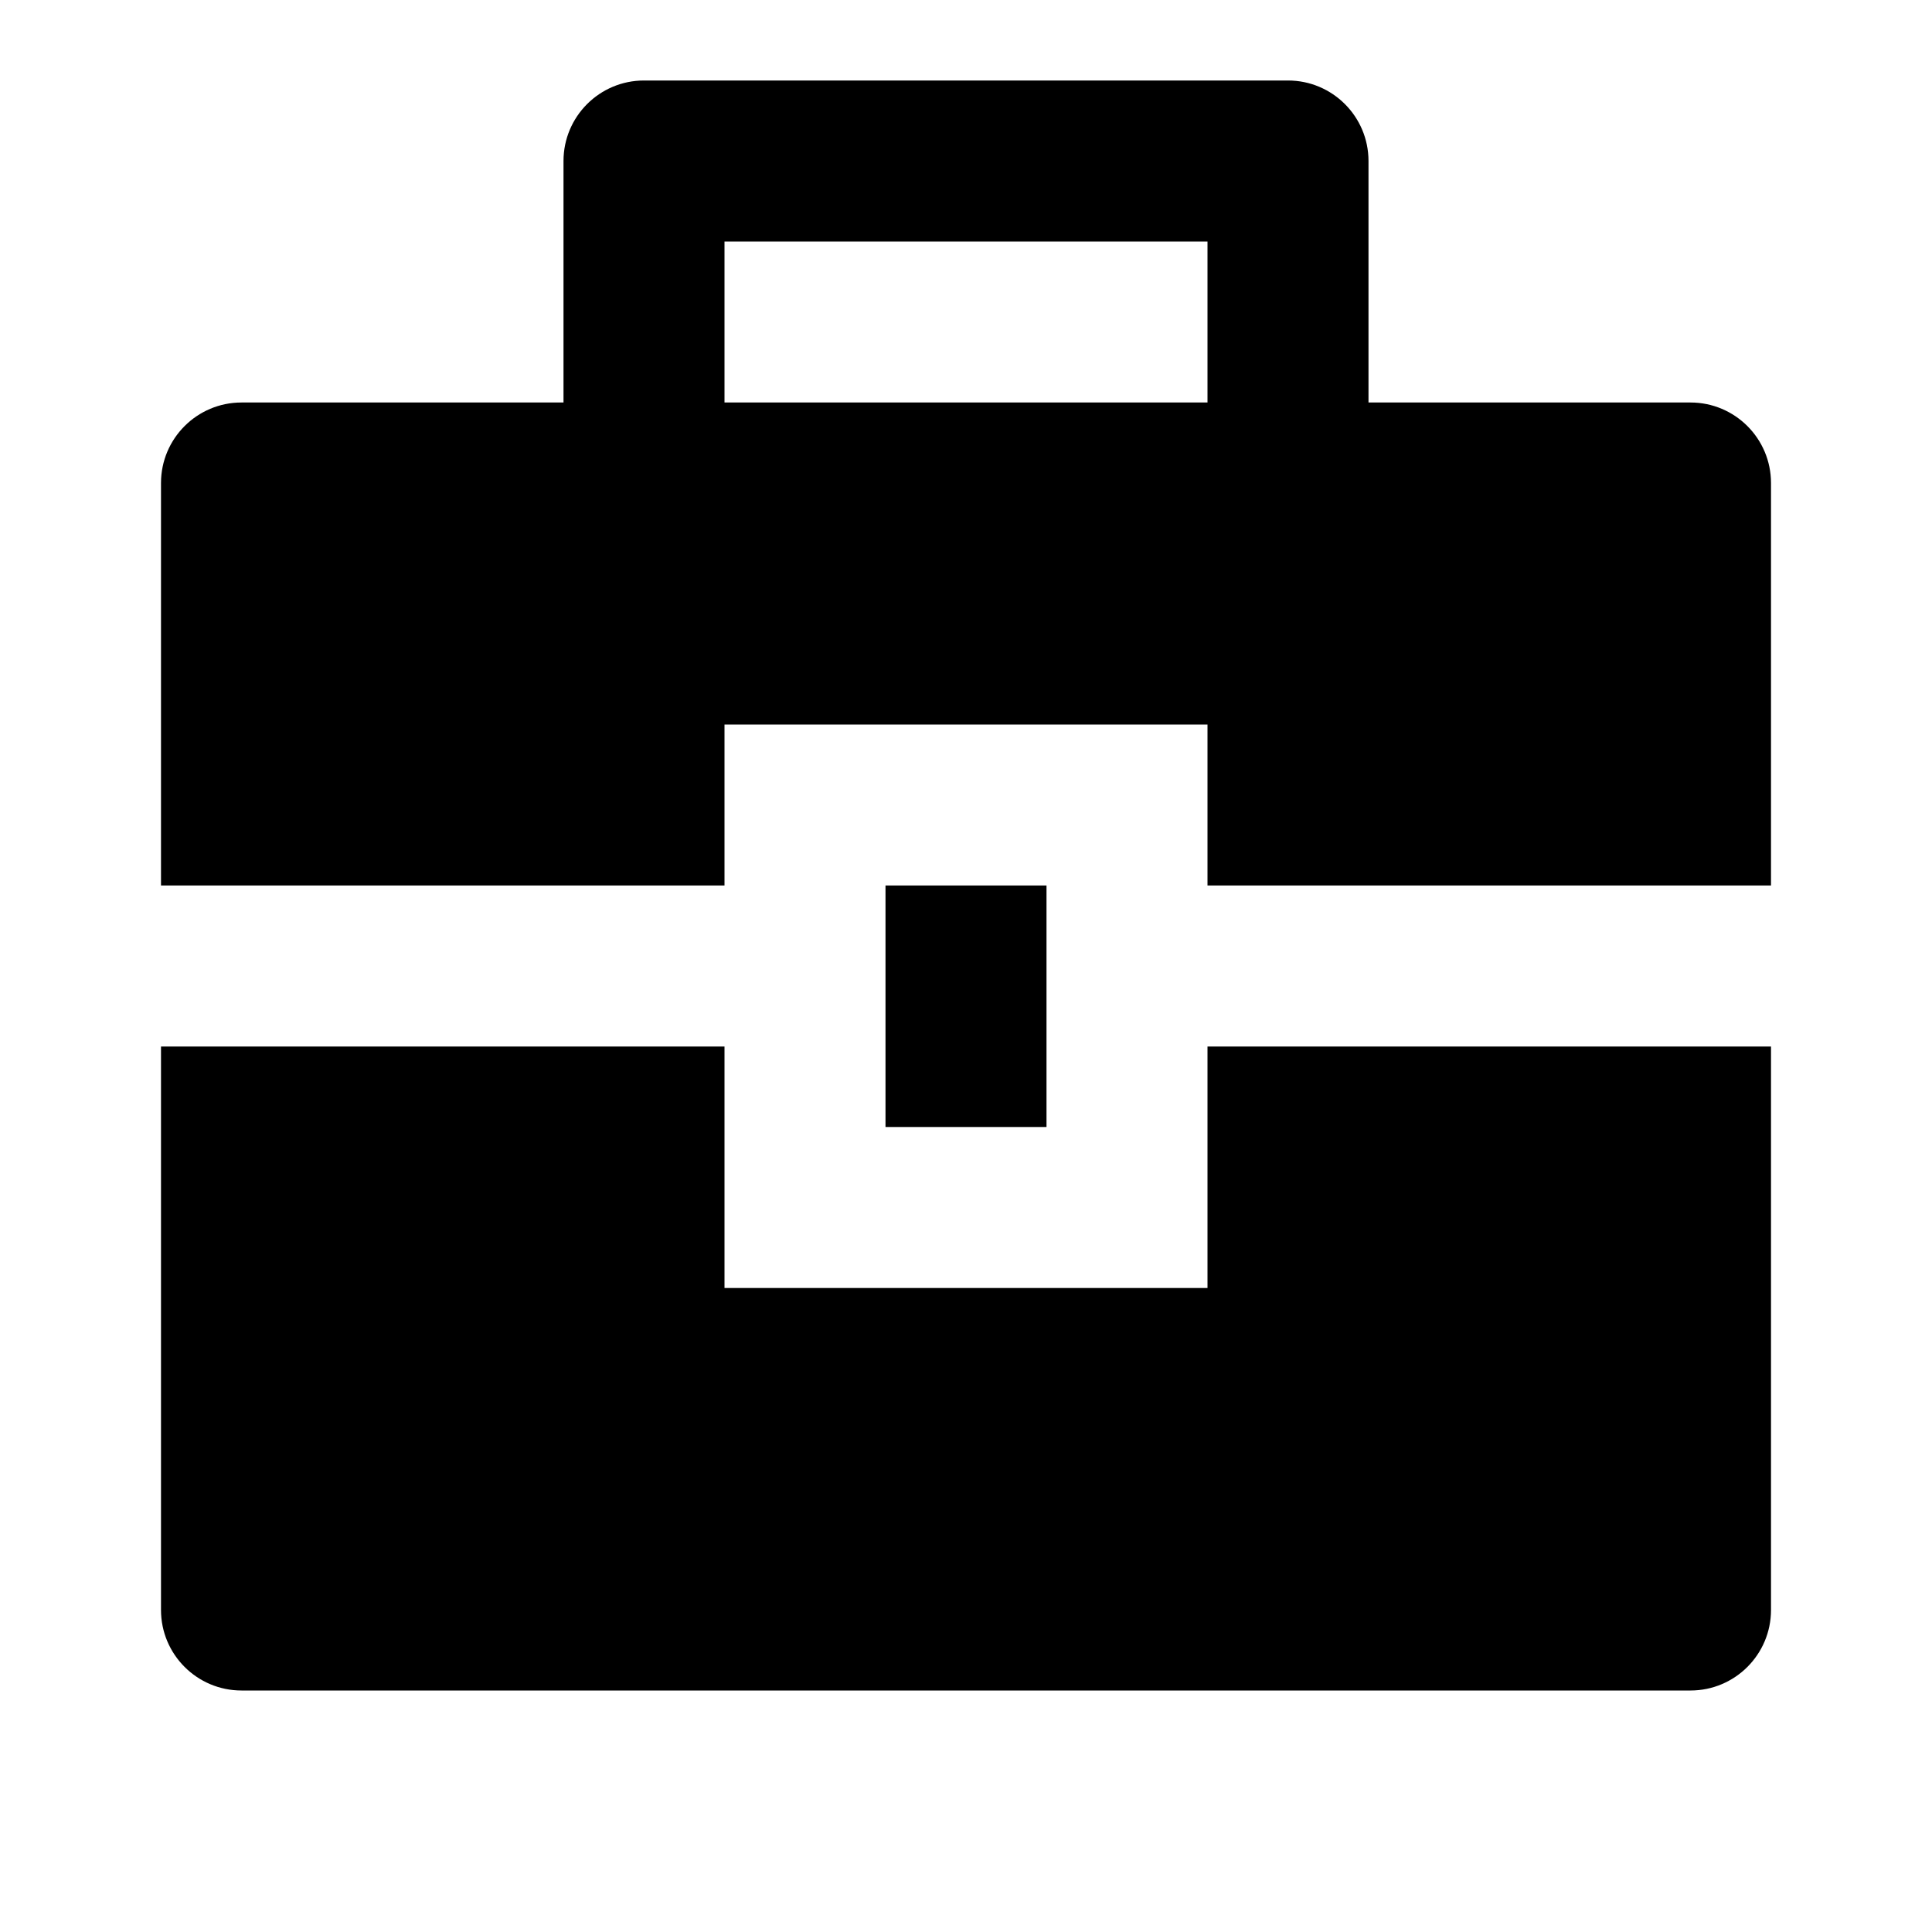 <svg xmlns="http://www.w3.org/2000/svg" viewBox="0 0 24 24" fill="currentColor"><path d="M9 13V16H15V13H22V20C22 20.552 21.552 21 21 21H3C2.448 21 2 20.552 2 20V13H9ZM11 11H13V14H11V11ZM7 5V2C7 1.448 7.448 1 8 1H16C16.552 1 17 1.448 17 2V5H21C21.552 5 22 5.448 22 6V11H15V9H9V11H2V6C2 5.448 2.448 5 3 5H7ZM9 3V5H15V3H9Z"></path></svg>